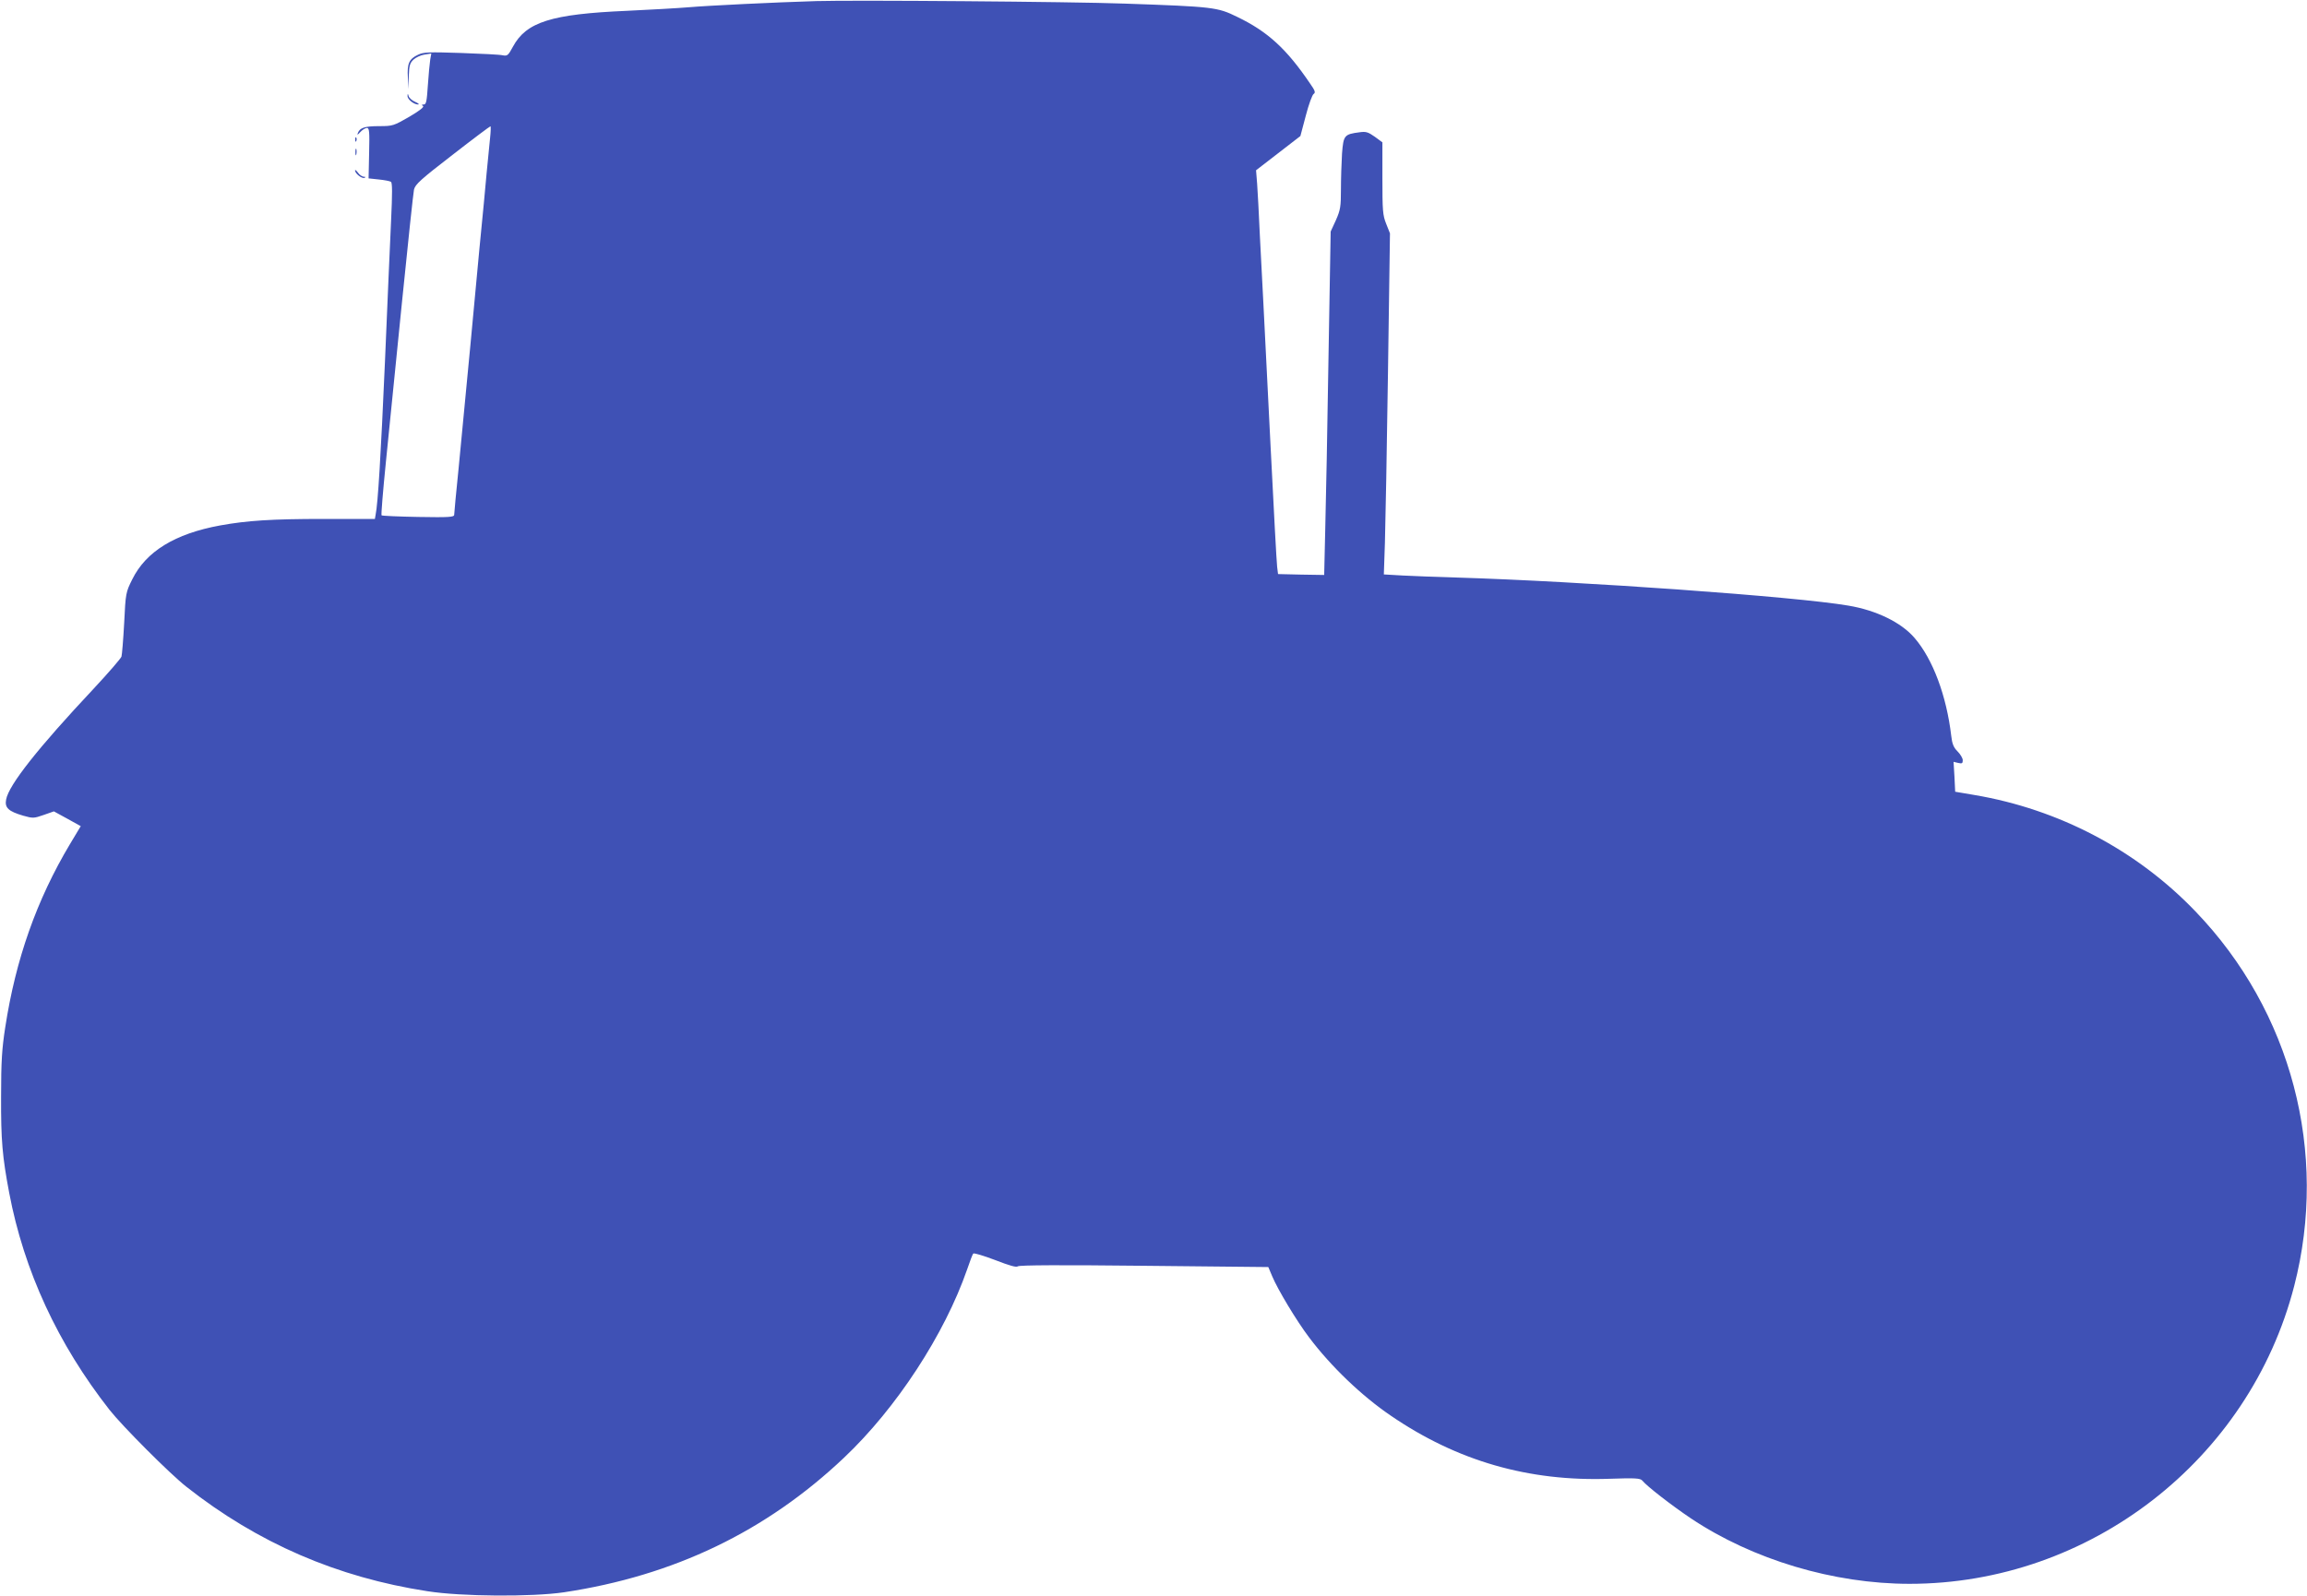 <?xml version="1.0" standalone="no"?>
<!DOCTYPE svg PUBLIC "-//W3C//DTD SVG 20010904//EN"
 "http://www.w3.org/TR/2001/REC-SVG-20010904/DTD/svg10.dtd">
<svg version="1.0" xmlns="http://www.w3.org/2000/svg"
 width="1280pt" height="886pt" viewBox="0 0 1280 886"
 preserveAspectRatio="xMidYMid meet">
<g transform="translate(0,886) scale(0.1,-0.1)"
fill="#3f51b5" stroke="none">
<path d="M4530 8854 c-233 -7 -601 -25 -705 -34 -60 -5 -216 -14 -346 -20
-420 -18 -559 -62 -633 -199 -26 -48 -31 -53 -56 -48 -15 4 -119 9 -232 13
-180 6 -208 5 -239 -10 -49 -23 -61 -49 -56 -126 l3 -65 2 71 c2 60 6 74 26
93 13 12 40 25 61 28 l38 6 -6 -34 c-3 -19 -9 -82 -13 -141 -6 -90 -9 -108
-23 -108 -12 0 -13 -2 -4 -8 8 -5 -18 -26 -76 -60 -87 -50 -92 -52 -166 -52
-81 0 -108 -9 -119 -37 -6 -14 -2 -13 14 5 11 12 28 22 36 22 13 0 15 -20 12
-140 l-3 -140 56 -6 c31 -3 62 -9 68 -13 8 -5 8 -63 1 -212 -5 -112 -21 -465
-34 -784 -23 -525 -39 -790 -52 -852 l-4 -23 -284 0 c-288 0 -425 -9 -574 -36
-252 -46 -412 -145 -488 -299 -36 -72 -37 -77 -45 -242 -5 -92 -12 -177 -15
-187 -4 -11 -74 -92 -157 -181 -305 -325 -468 -531 -483 -612 -9 -46 13 -66
95 -90 53 -15 59 -15 113 4 l57 20 75 -41 74 -41 -60 -100 c-185 -310 -301
-639 -359 -1017 -18 -116 -23 -188 -23 -383 -1 -244 7 -334 45 -535 82 -433
270 -839 557 -1205 71 -90 336 -356 427 -427 396 -312 836 -502 1336 -579 190
-30 581 -32 758 -6 611 92 1122 338 1554 747 291 275 558 685 683 1045 15 44
30 84 34 88 4 4 58 -12 121 -36 80 -31 118 -42 126 -35 9 7 244 8 702 3 l688
-7 22 -52 c30 -72 135 -247 204 -338 121 -161 292 -325 454 -435 367 -251 764
-366 1214 -350 143 5 170 3 181 -10 26 -32 163 -138 270 -210 343 -229 791
-363 1213 -363 999 0 1885 687 2134 1653 191 740 -15 1525 -548 2079 -326 340
-758 567 -1227 646 l-106 18 -4 83 -5 83 25 -6 c22 -5 26 -3 26 15 0 11 -13
33 -29 49 -22 22 -30 42 -35 87 -26 221 -102 425 -203 542 -73 86 -212 154
-368 180 -291 50 -1481 135 -2180 156 -104 3 -236 8 -293 11 l-104 6 6 177 c3
97 11 523 17 946 l11 770 -21 53 c-19 47 -21 73 -21 252 l0 200 -42 31 c-37
26 -49 30 -84 25 -86 -11 -90 -17 -98 -118 -3 -50 -6 -139 -6 -199 0 -96 -3
-114 -28 -171 l-29 -63 -12 -695 c-6 -382 -14 -811 -18 -953 l-6 -258 -128 2
-128 3 -5 40 c-3 23 -19 320 -36 661 -17 341 -35 699 -40 795 -5 96 -14 270
-20 385 -5 116 -12 244 -15 285 l-6 75 123 95 123 95 30 113 c16 62 36 117 44
121 11 7 7 19 -20 57 -130 192 -235 289 -406 371 -108 53 -131 56 -623 73
-300 11 -1504 20 -1710 14z m-1811 -761 c-4 -38 -12 -124 -19 -193 -11 -120
-17 -189 -40 -420 -5 -58 -28 -298 -50 -535 -23 -236 -52 -542 -65 -679 -14
-136 -25 -255 -25 -263 0 -13 -28 -15 -199 -12 -110 2 -202 6 -204 9 -3 3 8
136 24 295 16 160 56 558 89 885 33 327 63 610 67 628 7 29 38 57 213 192 113
88 208 159 211 159 3 1 2 -29 -2 -66z"/>
<path d="M2261 8328 c-1 -19 35 -48 59 -48 8 1 1 7 -17 15 -17 7 -33 22 -36
32 -4 15 -5 15 -6 1z"/>
<path d="M1971 8084 c0 -11 3 -14 6 -6 3 7 2 16 -1 19 -3 4 -6 -2 -5 -13z"/>
<path d="M1972 8015 c0 -16 2 -22 5 -12 2 9 2 23 0 30 -3 6 -5 -1 -5 -18z"/>
<path d="M1970 7914 c0 -17 38 -47 52 -41 9 4 7 6 -4 6 -9 1 -24 11 -32 23 -9
12 -16 18 -16 12z"/>
</g>
</svg>
